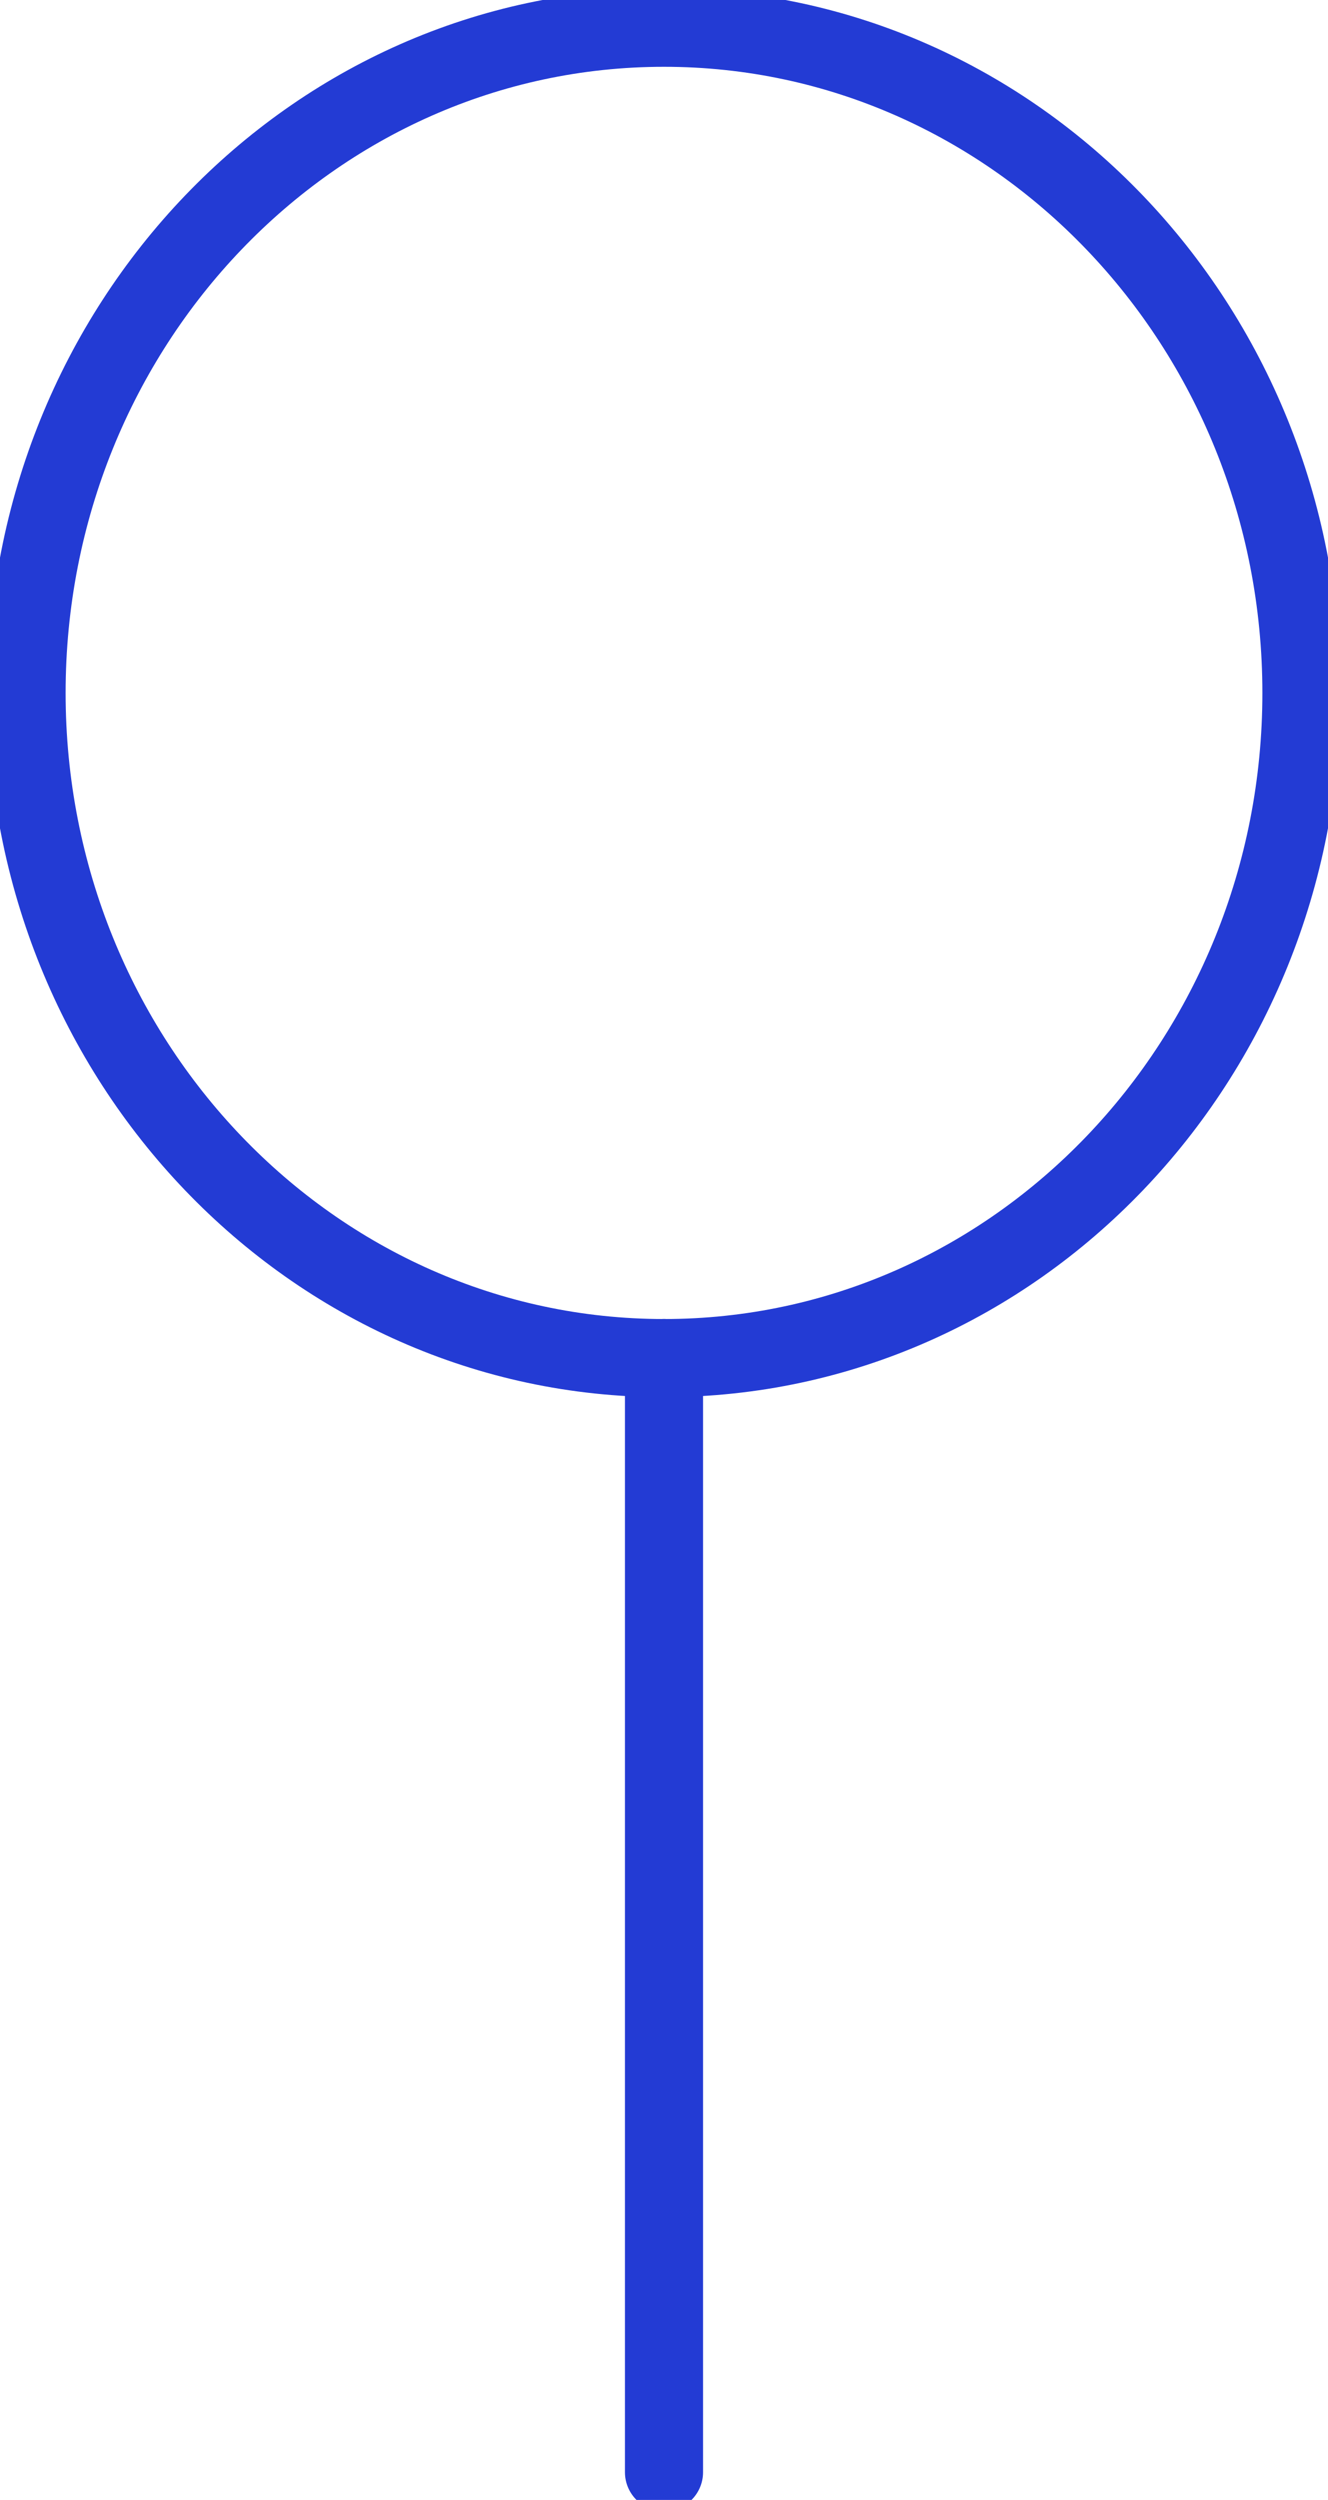 <svg width="17" height="32" viewBox="0 0 17 32" fill="none" xmlns="http://www.w3.org/2000/svg">
<g clip-path="url(#clip0_5312_6968)">
<path d="M8.5 17.383V31.645" stroke="#233BD4" stroke-linecap="round" stroke-linejoin="round"/>
<path d="M8.5 17.384C13.007 17.384 16.66 13.572 16.66 8.87C16.66 4.168 13.007 0.355 8.5 0.355C3.993 0.355 0.34 4.168 0.34 8.87C0.34 13.572 3.993 17.384 8.5 17.384Z" stroke="#233BD4" stroke-linecap="round" stroke-linejoin="round"/>
</g>
<defs>
<clipPath id="clip0_5312_6968">
<rect width="17" height="32" fill="white"/>
</clipPath>
</defs>
</svg>
